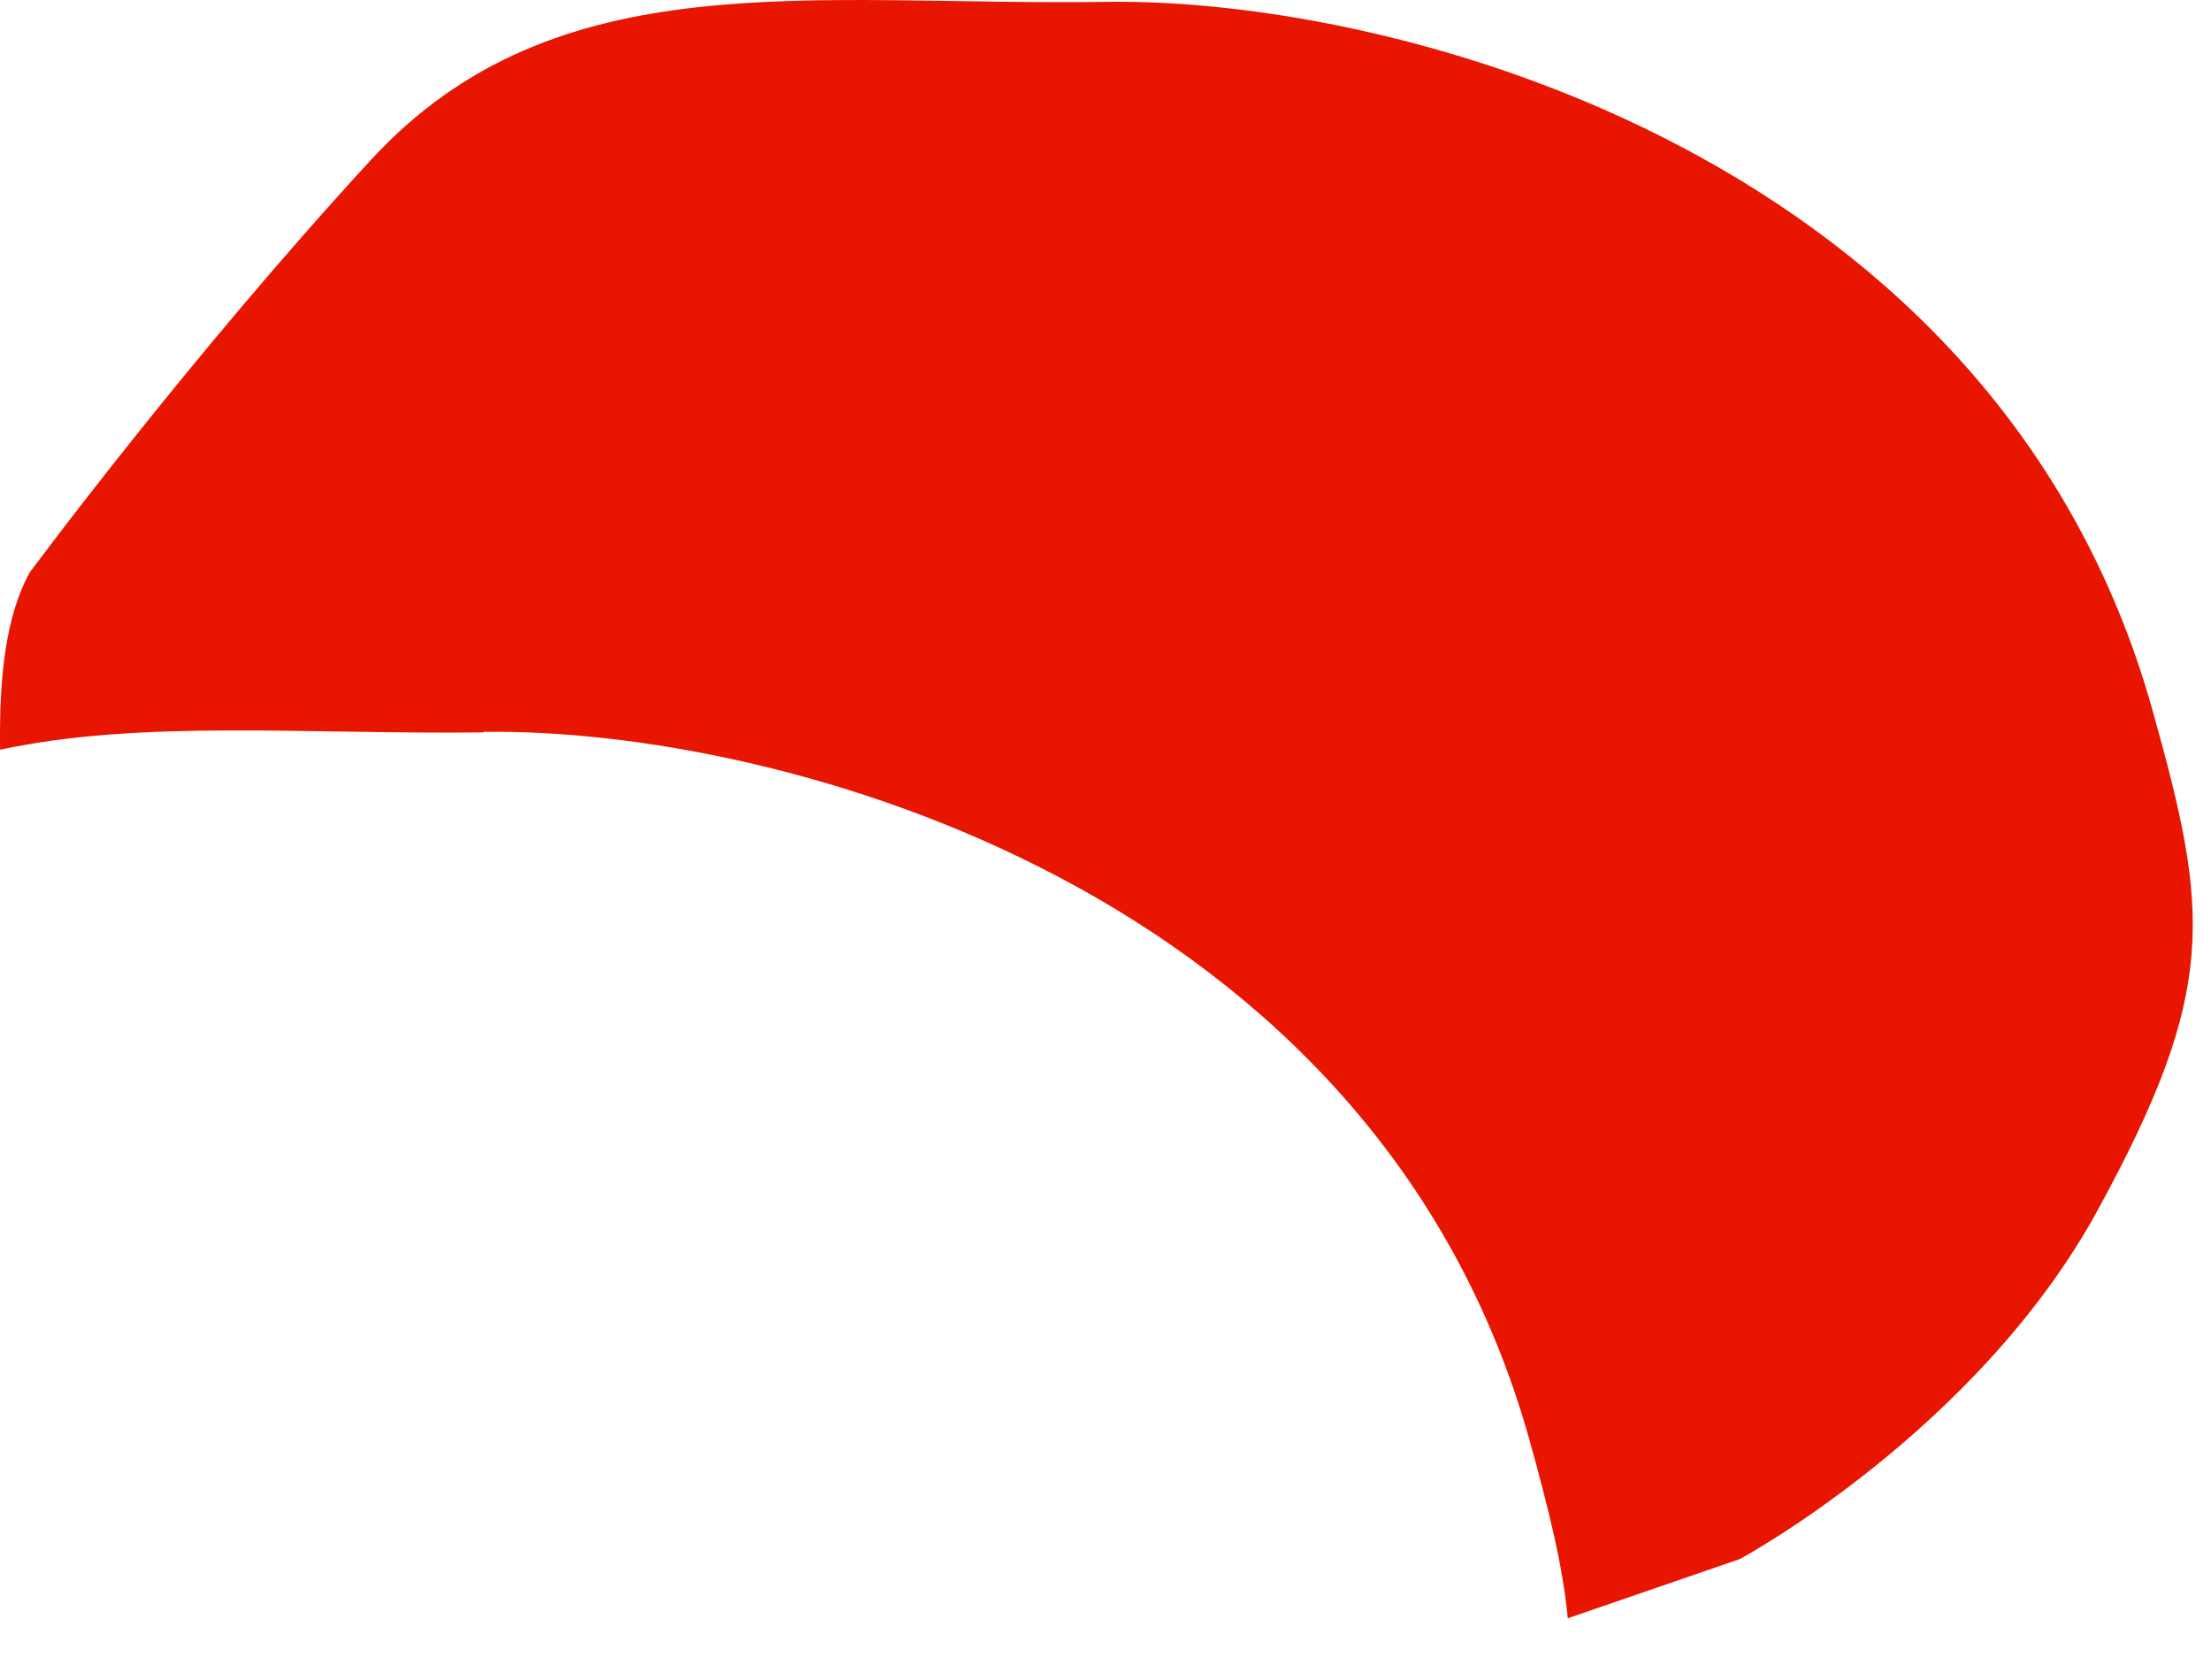 <?xml version="1.0" encoding="utf-8"?>
<svg xmlns="http://www.w3.org/2000/svg" fill="none" height="100%" overflow="visible" preserveAspectRatio="none" style="display: block;" viewBox="0 0 25 19" width="100%">
<path d="M5.462 8.277C8.812 8.228 15.553 10.046 17.296 16.293C17.518 17.092 17.672 17.718 17.727 18.302L19.673 17.632C19.673 17.632 22.351 16.189 23.718 13.688C25.084 11.188 24.98 10.322 24.34 8.037C22.597 1.79 15.855 -0.028 12.506 0.021C9.157 0.07 6.287 -0.458 4.2 1.802C2.119 4.063 0.334 6.477 0.334 6.477C0.069 6.962 -0.011 7.638 0.001 8.479C1.602 8.135 3.449 8.307 5.469 8.283L5.462 8.277Z" fill="#E81600" id="Vector"/>
</svg>